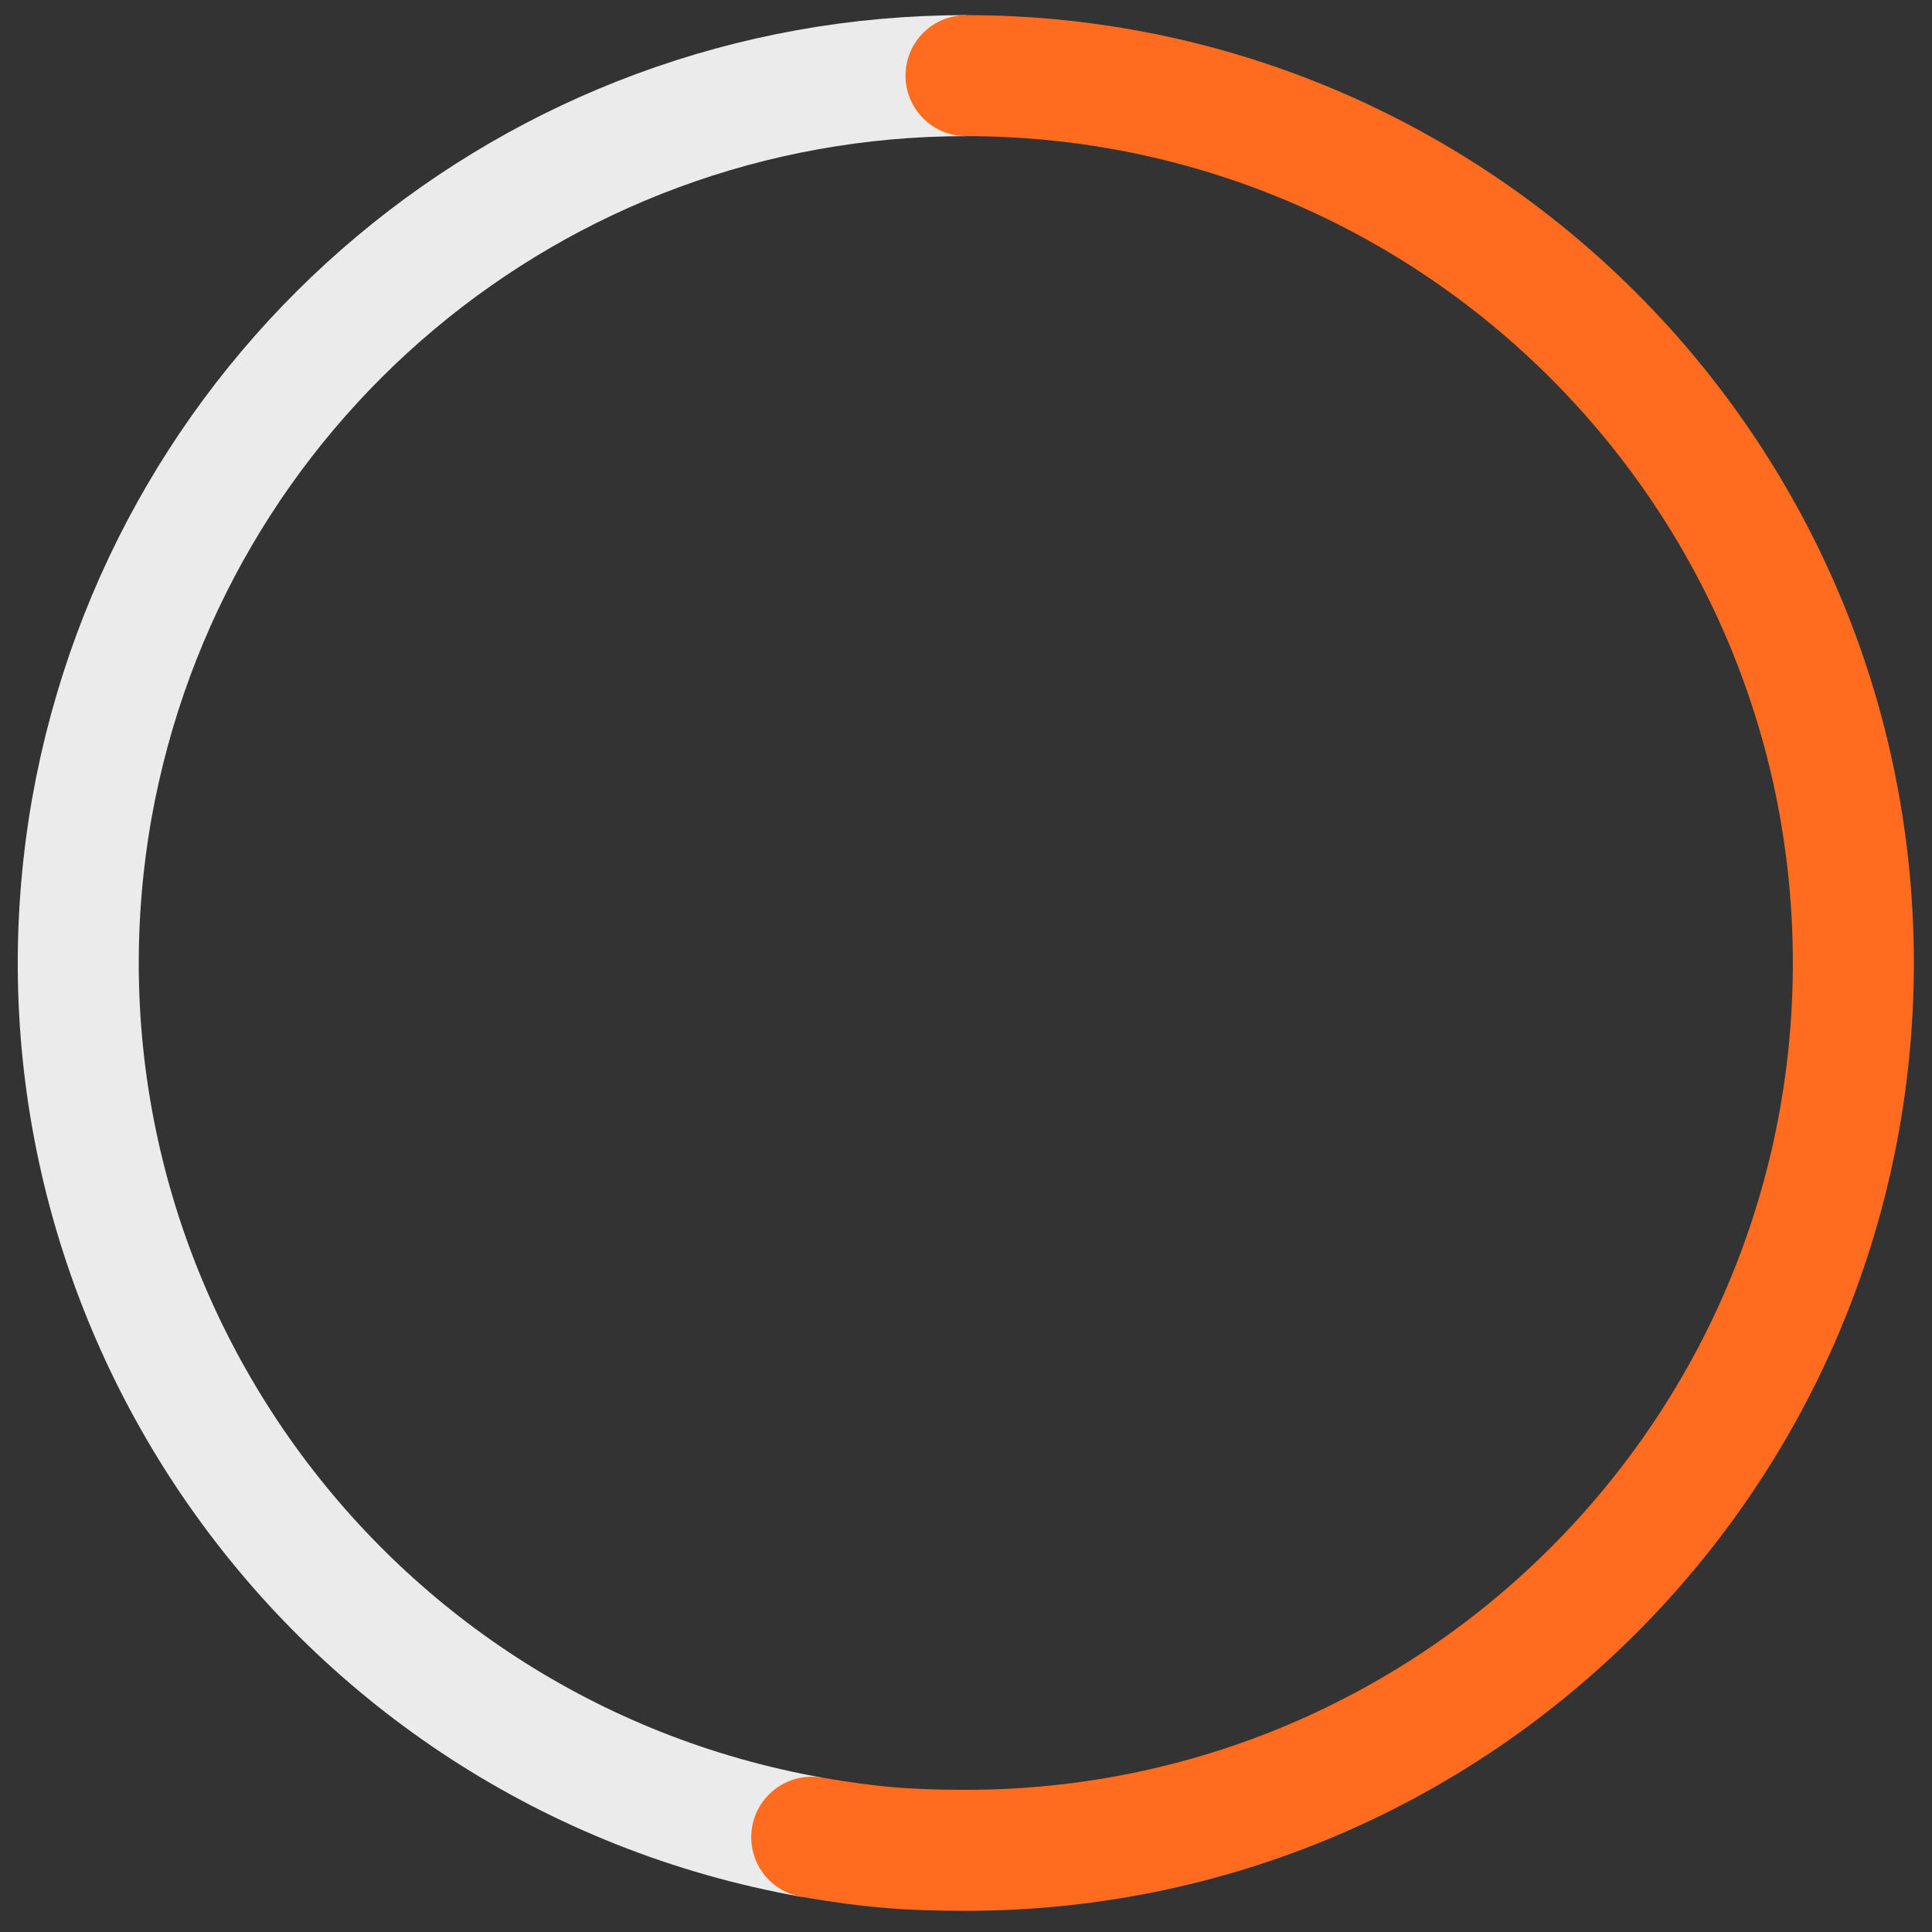 <?xml version="1.0" encoding="utf-8"?><!-- Generator: Adobe Illustrator 27.7.0, SVG Export Plug-In . SVG Version: 6.00 Build 0)  --><svg xmlns="http://www.w3.org/2000/svg" xmlns:xlink="http://www.w3.org/1999/xlink" version="1.1" id="Layer_164cc0c2ea8058" x="0px" y="0px" viewBox="0 0 191.6 191.6" style="enable-background:new 0 0 191.6 191.6;" xml:space="preserve" aria-hidden="true" width="191px" height="191px"><rect x="0" y="0" width="191.6" height="191.6" fill="#333333" stroke="none"/><defs><linearGradient class="cerosgradient" data-cerosgradient="true" id="CerosGradient_id3b7da8f1c" gradientUnits="userSpaceOnUse" x1="50%" y1="100%" x2="50%" y2="0%"><stop offset="0%" stop-color="#d1d1d1"/><stop offset="100%" stop-color="#d1d1d1"/></linearGradient><linearGradient/></defs>
<style type="text/css">
	.st0-64cc0c2ea8058{fill:none;stroke:#EBEBEB;stroke-width:12;stroke-miterlimit:10;}
	.st1-64cc0c2ea8058{fill:none;stroke:#FF6C20;stroke-width:12;stroke-linecap:round;stroke-miterlimit:10;}
</style>
<g>
	<g>
		<g>
			<g>
				<path class="st0-64cc0c2ea8058" d="M80.5,182.2C32.7,173.7,0.7,128.1,9.1,80.2C16.6,38.1,53,7.5,95.8,7.5"/>
			</g>
		</g>
		<g>
			<g>
				<path class="st1-64cc0c2ea8058" d="M95.8,7.5c48.6,0,88,39.4,88,88s-39.4,88-88,88c-5.8,0-9.5-0.3-15.3-1.3"/>
			</g>
		</g>
	</g>
	<g>
		<g>
		</g>
		<g>
		</g>
	</g>
</g>
</svg>
